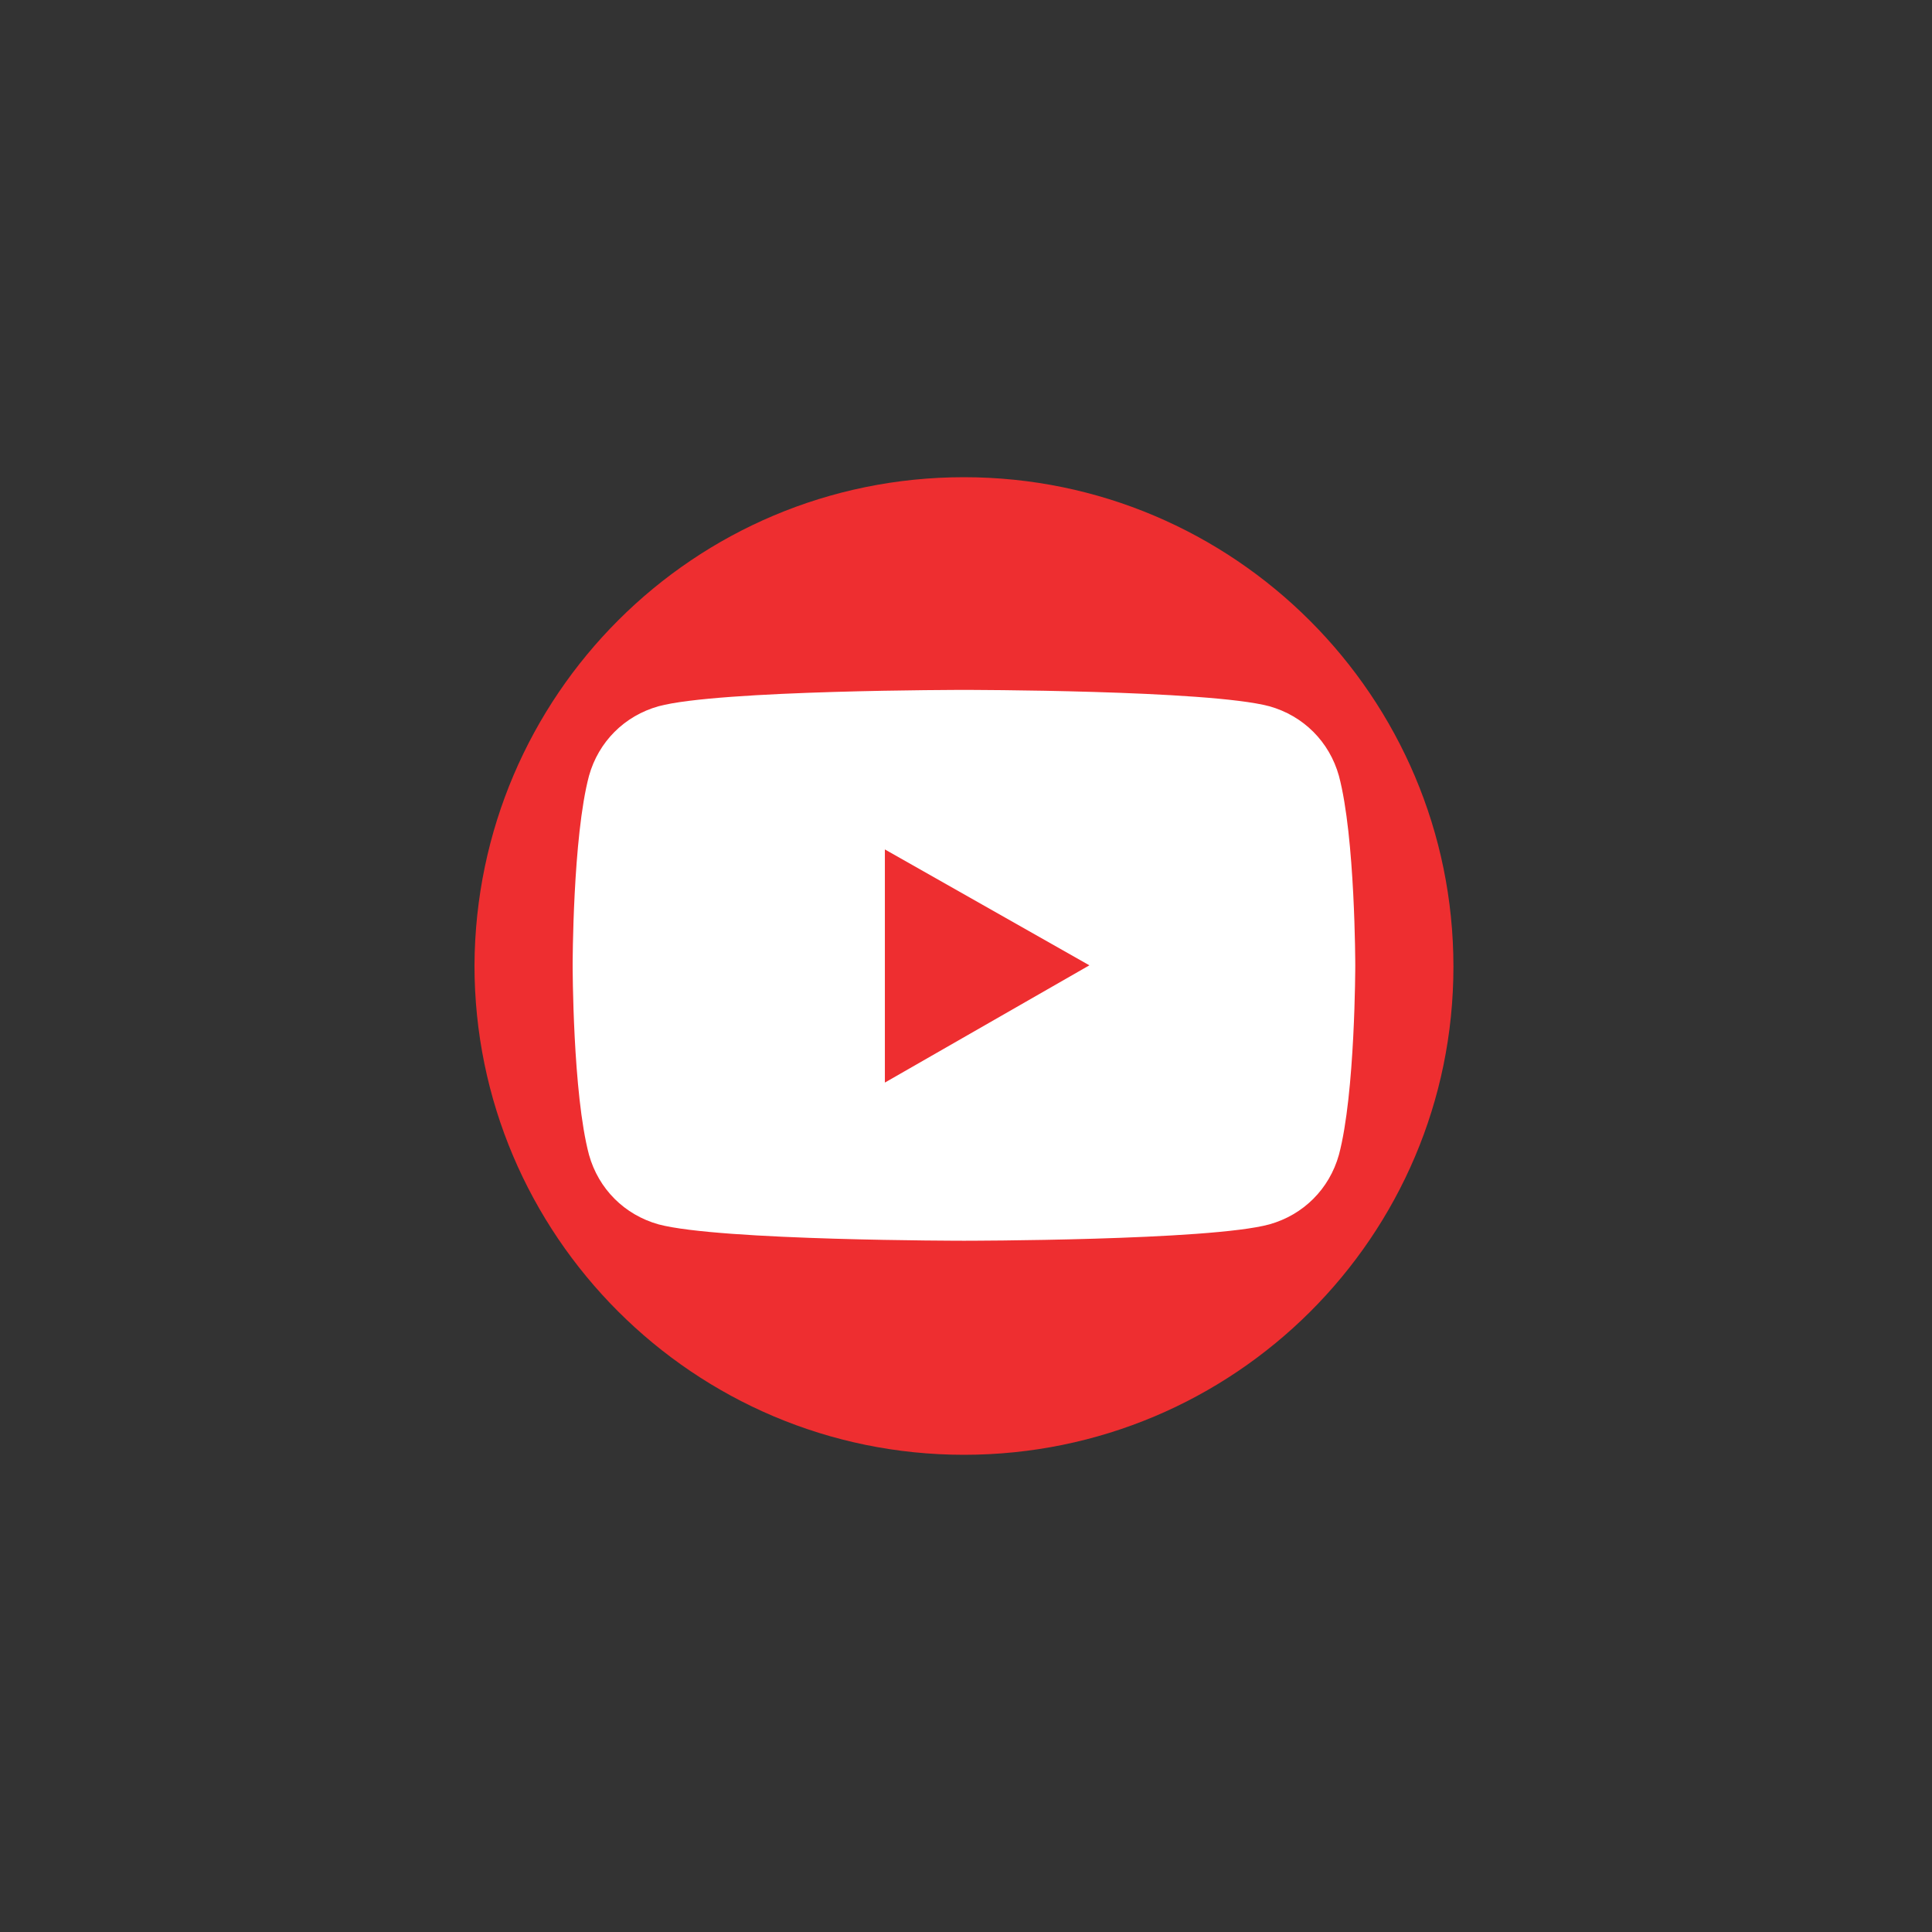 <svg xmlns="http://www.w3.org/2000/svg" xmlns:xlink="http://www.w3.org/1999/xlink" id="Layer_1" x="0px" y="0px" viewBox="0 0 141.7 141.7" style="enable-background:new 0 0 141.7 141.7;" xml:space="preserve">
<rect x="0" y="0" width="141.7" height="141.7" fill="#333333" stroke="none"/>
<style type="text/css">
	.st0{fill:#EE2E30;}
	.st1{fill:#FFFFFF;}
</style>
<path id="XMLID_108_" class="st0" d="M70.7,106.7L70.7,106.7c-19.8,0-35.9-16.1-35.9-35.9v0C34.9,51,50.9,35,70.7,35l0,0  c19.8,0,35.9,16.1,35.9,35.9v0C106.6,90.7,90.5,106.7,70.7,106.7z"></path>
<g id="XMLID_95_">
	<path id="XMLID_106_" class="st1" d="M98.2,56.9c-0.7-2.5-2.6-4.4-5.1-5.1c-4.5-1.2-22.4-1.2-22.4-1.2s-18,0-22.4,1.2   c-2.5,0.7-4.4,2.6-5.1,5.1C42,61.4,42,70.8,42,70.8s0,9.4,1.2,13.9c0.7,2.5,2.6,4.4,5.1,5.1c4.5,1.2,22.4,1.2,22.4,1.2   s18,0,22.4-1.2c2.5-0.7,4.4-2.6,5.1-5.1c1.2-4.5,1.2-13.9,1.2-13.9S99.4,61.4,98.2,56.9z"></path>
	<polygon id="XMLID_103_" class="st0" points="64.9,79.4 64.9,62.3 79.9,70.8  "></polygon>
</g>
</svg>